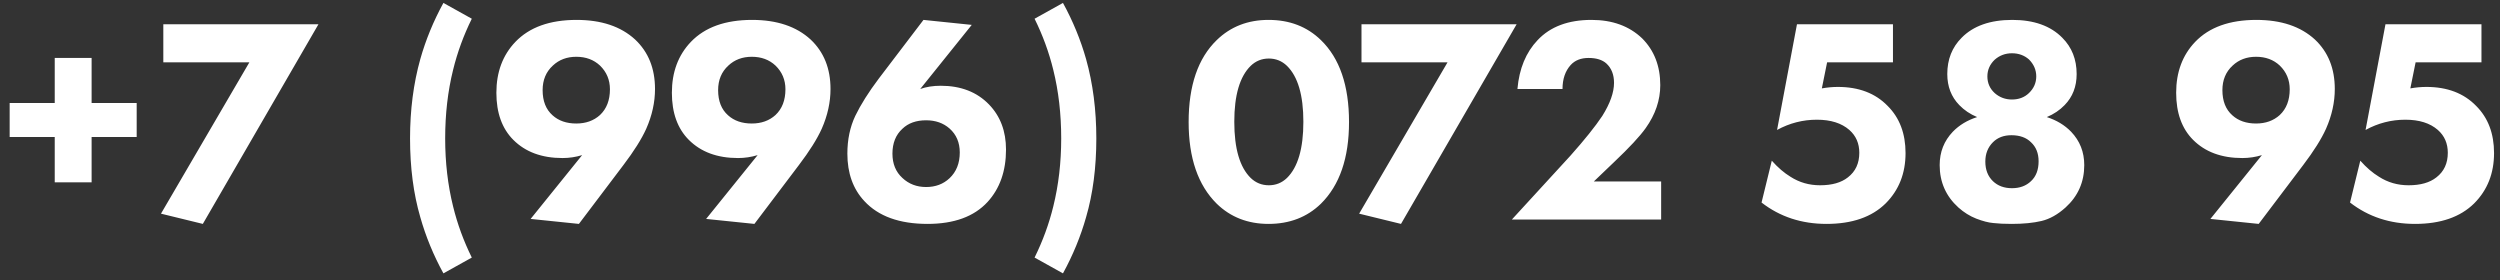 <?xml version="1.0" encoding="UTF-8"?> <svg xmlns="http://www.w3.org/2000/svg" width="205" height="23" viewBox="0 0 205 23" fill="none"><rect x="0" y="0" width="205" height="23" fill="#333333" stroke="none"/><path d="M0.792 11.232V8.448H4.488V4.752H7.512V8.448H11.208V11.232H7.512V14.952H4.488V11.232H0.792ZM13.2 17.52L20.448 5.112H13.392V1.992H26.112L16.632 18.36L13.2 17.52ZM36.36 0.24L38.688 1.536C38.016 2.896 37.504 4.296 37.152 5.736C36.72 7.48 36.504 9.352 36.504 11.352C36.504 13.32 36.72 15.176 37.152 16.92C37.504 18.36 38.016 19.76 38.688 21.12L36.36 22.416C35.544 20.928 34.912 19.392 34.464 17.808C33.904 15.888 33.624 13.736 33.624 11.352C33.624 9.016 33.904 6.848 34.464 4.848C34.912 3.264 35.544 1.728 36.36 0.24ZM47.471 18.36L43.511 17.952L47.735 12.72C47.207 12.88 46.671 12.96 46.127 12.96C44.431 12.96 43.087 12.464 42.095 11.472C41.167 10.544 40.703 9.256 40.703 7.608C40.703 5.912 41.223 4.52 42.263 3.432C43.415 2.232 45.087 1.632 47.279 1.632C49.311 1.632 50.911 2.168 52.079 3.24C53.167 4.264 53.711 5.616 53.711 7.296C53.711 8.384 53.471 9.472 52.991 10.56C52.607 11.408 51.983 12.4 51.119 13.536L47.471 18.36ZM47.255 4.656C46.487 4.656 45.847 4.896 45.335 5.376C44.775 5.888 44.495 6.56 44.495 7.392C44.495 8.288 44.767 8.976 45.311 9.456C45.807 9.904 46.455 10.128 47.255 10.128C48.039 10.128 48.687 9.896 49.199 9.432C49.743 8.92 50.015 8.216 50.015 7.32C50.015 6.552 49.743 5.904 49.199 5.376C48.687 4.896 48.039 4.656 47.255 4.656ZM61.862 18.36L57.902 17.952L62.126 12.72C61.598 12.88 61.062 12.96 60.518 12.96C58.822 12.96 57.478 12.464 56.486 11.472C55.558 10.544 55.094 9.256 55.094 7.608C55.094 5.912 55.614 4.52 56.654 3.432C57.806 2.232 59.478 1.632 61.67 1.632C63.702 1.632 65.302 2.168 66.47 3.24C67.558 4.264 68.102 5.616 68.102 7.296C68.102 8.384 67.862 9.472 67.382 10.56C66.998 11.408 66.374 12.4 65.51 13.536L61.862 18.36ZM61.646 4.656C60.878 4.656 60.238 4.896 59.726 5.376C59.166 5.888 58.886 6.56 58.886 7.392C58.886 8.288 59.158 8.976 59.702 9.456C60.198 9.904 60.846 10.128 61.646 10.128C62.43 10.128 63.078 9.896 63.59 9.432C64.134 8.92 64.406 8.216 64.406 7.32C64.406 6.552 64.134 5.904 63.59 5.376C63.078 4.896 62.43 4.656 61.646 4.656ZM75.725 1.632L79.684 2.04L75.46 7.296C75.957 7.12 76.516 7.032 77.141 7.032C78.788 7.032 80.109 7.544 81.1 8.568C82.028 9.528 82.493 10.76 82.493 12.264C82.493 14.024 81.989 15.456 80.981 16.56C79.876 17.76 78.237 18.36 76.061 18.36C73.757 18.36 72.028 17.736 70.876 16.488C69.948 15.496 69.484 14.2 69.484 12.6C69.484 11.448 69.701 10.416 70.132 9.504C70.581 8.576 71.221 7.56 72.052 6.456L75.725 1.632ZM73.996 14.592C74.525 15.088 75.172 15.336 75.941 15.336C76.709 15.336 77.349 15.096 77.861 14.616C78.421 14.088 78.701 13.384 78.701 12.504C78.701 11.688 78.421 11.032 77.861 10.536C77.349 10.088 76.709 9.864 75.941 9.864C75.124 9.864 74.477 10.096 73.996 10.56C73.453 11.056 73.18 11.736 73.18 12.6C73.18 13.432 73.453 14.096 73.996 14.592ZM84.835 1.536L87.163 0.24C87.979 1.728 88.611 3.264 89.059 4.848C89.619 6.848 89.899 9.016 89.899 11.352C89.899 13.736 89.619 15.888 89.059 17.808C88.611 19.392 87.979 20.928 87.163 22.416L84.835 21.12C85.507 19.76 86.019 18.36 86.371 16.92C86.803 15.176 87.019 13.32 87.019 11.352C87.019 9.352 86.803 7.48 86.371 5.736C86.019 4.296 85.507 2.896 84.835 1.536ZM110.62 10.008C110.62 12.952 109.852 15.184 108.316 16.704C107.18 17.808 105.748 18.36 104.02 18.36C102.324 18.36 100.908 17.808 99.772 16.704C98.236 15.184 97.468 12.952 97.468 10.008C97.468 7.016 98.236 4.776 99.772 3.288C100.908 2.184 102.324 1.632 104.02 1.632C105.748 1.632 107.18 2.184 108.316 3.288C109.852 4.776 110.62 7.016 110.62 10.008ZM105.532 5.4C105.116 5 104.62 4.8 104.044 4.8C103.468 4.8 102.972 5 102.556 5.4C101.66 6.28 101.212 7.808 101.212 9.984C101.212 12.176 101.66 13.712 102.556 14.592C102.972 14.992 103.468 15.192 104.044 15.192C104.62 15.192 105.116 14.992 105.532 14.592C106.428 13.712 106.876 12.176 106.876 9.984C106.876 7.808 106.428 6.28 105.532 5.4ZM111.45 17.52L118.698 5.112H111.642V1.992H124.362L114.882 18.36L111.45 17.52ZM136.214 14.88V18H123.974L128.774 12.768C129.942 11.456 130.814 10.368 131.39 9.504C132.03 8.48 132.35 7.576 132.35 6.792C132.35 6.12 132.142 5.592 131.726 5.208C131.39 4.904 130.902 4.752 130.262 4.752C129.638 4.752 129.15 4.944 128.798 5.328C128.35 5.824 128.126 6.48 128.126 7.296H124.43C124.574 5.632 125.126 4.296 126.086 3.288C127.126 2.184 128.598 1.632 130.502 1.632C132.214 1.632 133.598 2.136 134.654 3.144C135.646 4.136 136.142 5.416 136.142 6.984C136.142 8.216 135.742 9.392 134.942 10.512C134.462 11.184 133.606 12.104 132.374 13.272L130.694 14.88H136.214ZM155.223 1.992V5.112H149.823L149.391 7.248C149.839 7.168 150.279 7.128 150.711 7.128C152.423 7.128 153.783 7.648 154.791 8.688C155.767 9.664 156.255 10.952 156.255 12.552C156.255 14.216 155.711 15.592 154.623 16.68C153.487 17.8 151.871 18.36 149.775 18.36C147.727 18.36 145.951 17.776 144.447 16.608L145.287 13.176C145.783 13.736 146.295 14.176 146.823 14.496C147.543 14.96 148.351 15.192 149.247 15.192C150.223 15.192 150.983 14.976 151.527 14.544C152.151 14.064 152.463 13.392 152.463 12.528C152.463 11.76 152.191 11.136 151.647 10.656C151.007 10.096 150.119 9.816 148.983 9.816C147.831 9.816 146.743 10.096 145.719 10.656L147.351 1.992H155.223ZM164.957 18.36C164.349 18.36 163.845 18.336 163.445 18.288C163.061 18.256 162.597 18.136 162.053 17.928C161.525 17.72 161.037 17.416 160.589 17.016C159.565 16.088 159.053 14.928 159.053 13.536C159.053 12.464 159.413 11.552 160.133 10.8C160.661 10.256 161.325 9.856 162.125 9.6C161.549 9.36 161.061 9.032 160.661 8.616C160.005 7.944 159.677 7.096 159.677 6.072C159.677 4.872 160.069 3.88 160.853 3.096C161.813 2.12 163.197 1.632 165.005 1.632C166.781 1.632 168.149 2.12 169.109 3.096C169.893 3.88 170.285 4.872 170.285 6.072C170.285 7.096 169.957 7.944 169.301 8.616C168.901 9.032 168.413 9.36 167.837 9.6C168.637 9.856 169.301 10.256 169.829 10.8C170.549 11.552 170.909 12.464 170.909 13.536C170.909 14.928 170.397 16.088 169.373 17.016C168.733 17.592 168.077 17.96 167.405 18.12C166.733 18.28 165.917 18.36 164.957 18.36ZM166.373 4.872C165.989 4.536 165.525 4.368 164.981 4.368C164.437 4.368 163.965 4.544 163.565 4.896C163.165 5.28 162.965 5.736 162.965 6.264C162.965 6.808 163.165 7.264 163.565 7.632C163.965 7.984 164.437 8.16 164.981 8.16C165.541 8.16 166.005 7.984 166.373 7.632C166.773 7.248 166.973 6.792 166.973 6.264C166.973 5.736 166.773 5.272 166.373 4.872ZM164.933 11.088C164.309 11.088 163.805 11.28 163.421 11.664C163.005 12.08 162.797 12.608 162.797 13.248C162.797 13.92 163.005 14.456 163.421 14.856C163.821 15.24 164.341 15.432 164.981 15.432C165.621 15.432 166.141 15.24 166.541 14.856C166.957 14.472 167.165 13.928 167.165 13.224C167.165 12.568 166.957 12.048 166.541 11.664C166.157 11.28 165.621 11.088 164.933 11.088ZM185.213 18.36L181.253 17.952L185.477 12.72C184.949 12.88 184.413 12.96 183.869 12.96C182.173 12.96 180.829 12.464 179.837 11.472C178.909 10.544 178.445 9.256 178.445 7.608C178.445 5.912 178.965 4.52 180.005 3.432C181.157 2.232 182.829 1.632 185.021 1.632C187.053 1.632 188.653 2.168 189.821 3.24C190.909 4.264 191.453 5.616 191.453 7.296C191.453 8.384 191.213 9.472 190.733 10.56C190.349 11.408 189.725 12.4 188.861 13.536L185.213 18.36ZM184.997 4.656C184.229 4.656 183.589 4.896 183.077 5.376C182.517 5.888 182.237 6.56 182.237 7.392C182.237 8.288 182.509 8.976 183.053 9.456C183.549 9.904 184.197 10.128 184.997 10.128C185.781 10.128 186.429 9.896 186.941 9.432C187.485 8.92 187.757 8.216 187.757 7.32C187.757 6.552 187.485 5.904 186.941 5.376C186.429 4.896 185.781 4.656 184.997 4.656ZM203.48 1.992V5.112H198.08L197.648 7.248C198.096 7.168 198.536 7.128 198.968 7.128C200.68 7.128 202.04 7.648 203.048 8.688C204.024 9.664 204.512 10.952 204.512 12.552C204.512 14.216 203.968 15.592 202.88 16.68C201.744 17.8 200.128 18.36 198.032 18.36C195.984 18.36 194.208 17.776 192.704 16.608L193.544 13.176C194.04 13.736 194.552 14.176 195.08 14.496C195.8 14.96 196.608 15.192 197.504 15.192C198.48 15.192 199.24 14.976 199.784 14.544C200.408 14.064 200.72 13.392 200.72 12.528C200.72 11.76 200.448 11.136 199.904 10.656C199.264 10.096 198.376 9.816 197.24 9.816C196.088 9.816 195 10.096 193.976 10.656L195.608 1.992H203.48Z" fill="white"></path></svg> 